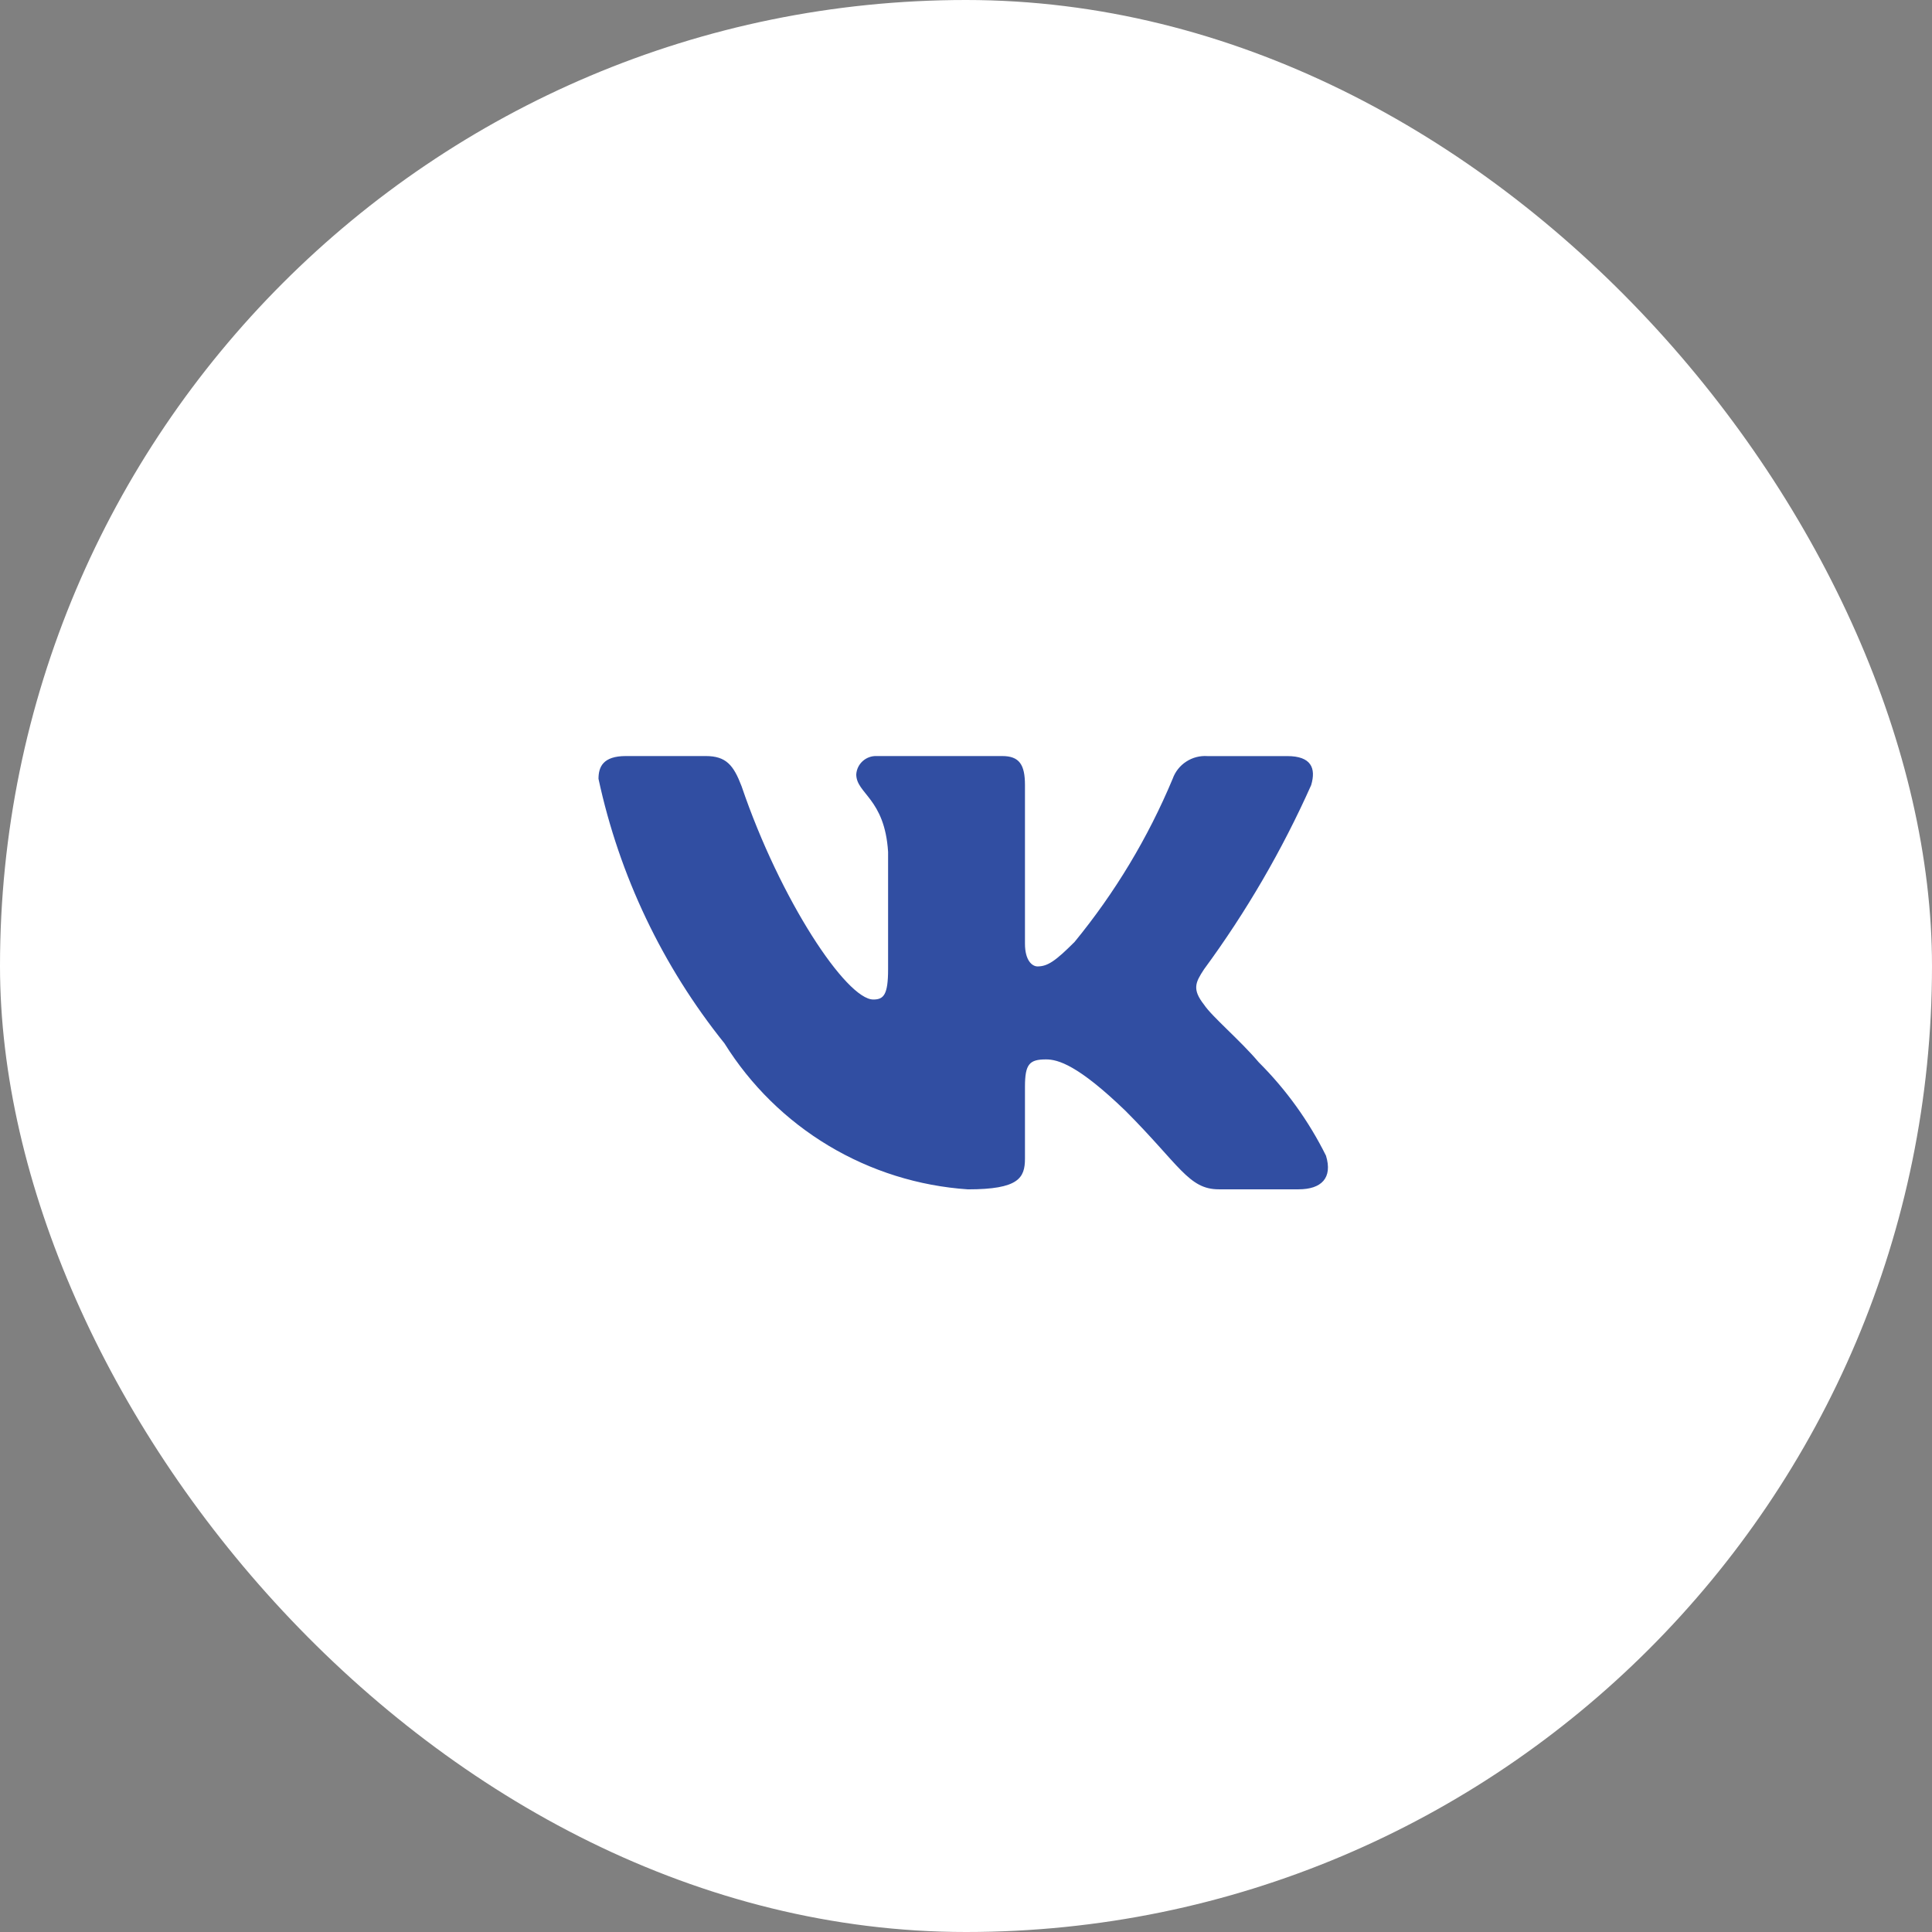 <?xml version="1.0" encoding="UTF-8"?> <svg xmlns="http://www.w3.org/2000/svg" width="46" height="46" viewBox="0 0 46 46" fill="none"><rect x="0" y="0" width="46" height="46" fill="#808080" stroke="none"/><rect width="46" height="46" rx="23" fill="white"></rect><g clip-path="url(#clip0_704_1254)"><g clip-path="url(#clip1_704_1254)"><path d="M30.919 28.317H29.018C28.299 28.317 28.082 27.734 26.793 26.444C25.667 25.359 25.191 25.224 24.906 25.224C24.512 25.224 24.404 25.332 24.404 25.874V27.584C24.404 28.047 24.254 28.318 23.046 28.318C21.874 28.239 20.737 27.883 19.729 27.279C18.721 26.675 17.872 25.84 17.25 24.843C15.774 23.005 14.746 20.849 14.25 18.544C14.25 18.259 14.358 18.001 14.902 18.001H16.802C17.29 18.001 17.466 18.219 17.657 18.721C18.58 21.436 20.154 23.798 20.793 23.798C21.038 23.798 21.145 23.689 21.145 23.079V20.282C21.064 19.006 20.387 18.899 20.387 18.437C20.395 18.315 20.451 18.201 20.542 18.12C20.633 18.039 20.752 17.996 20.874 18.001H23.861C24.269 18.001 24.404 18.204 24.404 18.693V22.468C24.404 22.875 24.579 23.01 24.703 23.01C24.948 23.01 25.136 22.875 25.585 22.427C26.548 21.253 27.334 19.945 27.92 18.544C27.98 18.375 28.093 18.231 28.243 18.134C28.392 18.036 28.569 17.99 28.747 18.002H30.648C31.218 18.002 31.339 18.287 31.218 18.694C30.527 20.242 29.672 21.712 28.667 23.079C28.462 23.391 28.38 23.554 28.667 23.92C28.855 24.205 29.522 24.762 29.969 25.291C30.621 25.941 31.162 26.693 31.571 27.516C31.734 28.046 31.462 28.317 30.919 28.317Z" fill="#314EA2"></path></g></g><defs><clipPath id="clip0_704_1254"><rect width="31" height="31" fill="white" transform="translate(7 7)"></rect></clipPath><clipPath id="clip1_704_1254"><rect width="31" height="31" fill="white" transform="translate(7 7)"></rect></clipPath></defs></svg> 